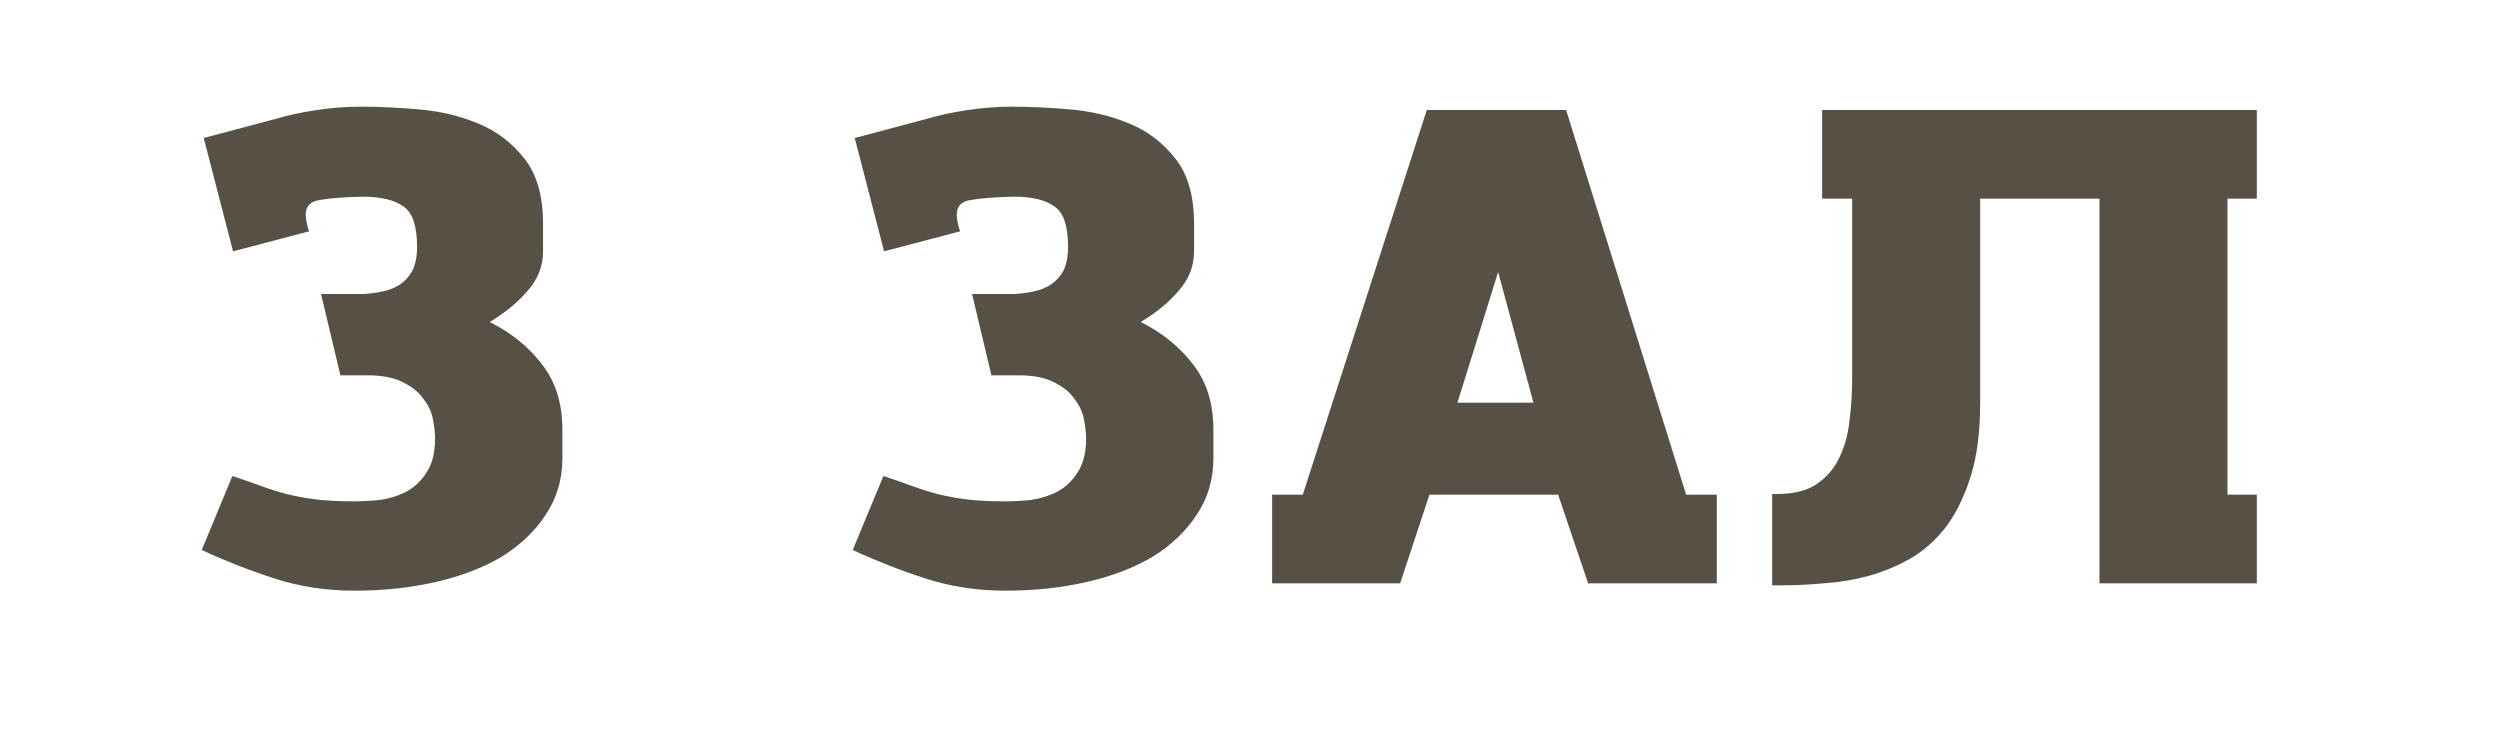 <?xml version="1.0" encoding="UTF-8"?> <svg xmlns="http://www.w3.org/2000/svg" width="300" height="88" viewBox="0 0 300 88" fill="none"> <path d="M50.047 29.6C50.047 27.147 49.514 25.547 48.447 24.8C47.38 24 45.727 23.6 43.487 23.6C41.247 23.653 39.541 23.787 38.367 24C37.247 24.16 36.687 24.747 36.687 25.76C36.687 26.293 36.821 26.96 37.087 27.76L27.967 30.16L24.447 16.56L33.167 14.24C34.607 13.813 36.234 13.467 38.047 13.2C39.861 12.933 41.62 12.8 43.327 12.8C45.407 12.8 47.7 12.907 50.207 13.12C52.767 13.333 55.141 13.893 57.327 14.8C59.567 15.707 61.434 17.12 62.927 19.04C64.421 20.907 65.167 23.52 65.167 26.88V30.16C65.167 31.92 64.554 33.493 63.327 34.88C62.154 36.267 60.634 37.52 58.767 38.64C61.327 39.92 63.407 41.6 65.007 43.68C66.66 45.76 67.487 48.4 67.487 51.6V54.96C67.487 57.52 66.82 59.787 65.487 61.76C64.207 63.733 62.447 65.413 60.207 66.8C57.967 68.133 55.327 69.147 52.287 69.84C49.247 70.533 45.994 70.88 42.527 70.88C39.167 70.88 35.994 70.4 33.007 69.44C30.02 68.48 27.087 67.333 24.207 66L27.887 57.12C29.167 57.547 30.314 57.947 31.327 58.32C32.34 58.693 33.354 59.013 34.367 59.28C35.434 59.547 36.581 59.76 37.807 59.92C39.087 60.08 40.634 60.16 42.447 60.16C43.407 60.16 44.447 60.107 45.567 60C46.687 59.84 47.727 59.52 48.687 59.04C49.7 58.507 50.527 57.733 51.167 56.72C51.861 55.707 52.207 54.347 52.207 52.64C52.207 52 52.127 51.253 51.967 50.4C51.807 49.493 51.434 48.667 50.847 47.92C50.314 47.12 49.514 46.453 48.447 45.92C47.38 45.333 45.941 45.04 44.127 45.04H40.847L38.527 35.28H43.647C44.447 35.227 45.221 35.12 45.967 34.96C46.714 34.8 47.38 34.533 47.967 34.16C48.607 33.733 49.114 33.173 49.487 32.48C49.861 31.733 50.047 30.773 50.047 29.6ZM128.169 29.6C128.169 27.147 127.636 25.547 126.569 24.8C125.502 24 123.849 23.6 121.609 23.6C119.369 23.653 117.662 23.787 116.489 24C115.369 24.16 114.809 24.747 114.809 25.76C114.809 26.293 114.942 26.96 115.209 27.76L106.089 30.16L102.569 16.56L111.289 14.24C112.729 13.813 114.356 13.467 116.169 13.2C117.982 12.933 119.742 12.8 121.449 12.8C123.529 12.8 125.822 12.907 128.329 13.12C130.889 13.333 133.262 13.893 135.449 14.8C137.689 15.707 139.556 17.12 141.049 19.04C142.542 20.907 143.289 23.52 143.289 26.88V30.16C143.289 31.92 142.676 33.493 141.449 34.88C140.276 36.267 138.756 37.52 136.889 38.64C139.449 39.92 141.529 41.6 143.129 43.68C144.782 45.76 145.609 48.4 145.609 51.6V54.96C145.609 57.52 144.942 59.787 143.609 61.76C142.329 63.733 140.569 65.413 138.329 66.8C136.089 68.133 133.449 69.147 130.409 69.84C127.369 70.533 124.116 70.88 120.649 70.88C117.289 70.88 114.116 70.4 111.129 69.44C108.142 68.48 105.209 67.333 102.329 66L106.009 57.12C107.289 57.547 108.436 57.947 109.449 58.32C110.462 58.693 111.476 59.013 112.489 59.28C113.556 59.547 114.702 59.76 115.929 59.92C117.209 60.08 118.756 60.16 120.569 60.16C121.529 60.16 122.569 60.107 123.689 60C124.809 59.84 125.849 59.52 126.809 59.04C127.822 58.507 128.649 57.733 129.289 56.72C129.982 55.707 130.329 54.347 130.329 52.64C130.329 52 130.249 51.253 130.089 50.4C129.929 49.493 129.556 48.667 128.969 47.92C128.436 47.12 127.636 46.453 126.569 45.92C125.502 45.333 124.062 45.04 122.249 45.04H118.969L116.649 35.28H121.769C122.569 35.227 123.342 35.12 124.089 34.96C124.836 34.8 125.502 34.533 126.089 34.16C126.729 33.733 127.236 33.173 127.609 32.48C127.982 31.733 128.169 30.773 128.169 29.6ZM152.655 70V59.36H156.335L171.215 13.2H187.935L202.335 59.36H206.015V70H190.575L186.975 59.36H171.535L168.015 70H152.655ZM174.895 48.32H184.015L179.775 32.64L174.895 48.32ZM237.617 23.84V48.4C237.617 51.813 237.244 54.72 236.497 57.12C235.751 59.52 234.764 61.547 233.537 63.2C232.311 64.8 230.871 66.08 229.217 67.04C227.617 67.947 225.937 68.64 224.177 69.12C222.417 69.6 220.631 69.893 218.817 70C217.057 70.16 215.404 70.24 213.857 70.24H212.657V59.28H213.217C215.244 59.28 216.844 58.88 218.017 58.08C219.244 57.227 220.151 56.16 220.737 54.88C221.377 53.547 221.777 52.08 221.937 50.48C222.151 48.827 222.257 47.2 222.257 45.6V23.84H218.657V13.2H270.817V23.84H267.297V59.36H270.817V70H251.937V23.84H237.617Z" fill="#575145"></path> </svg> 